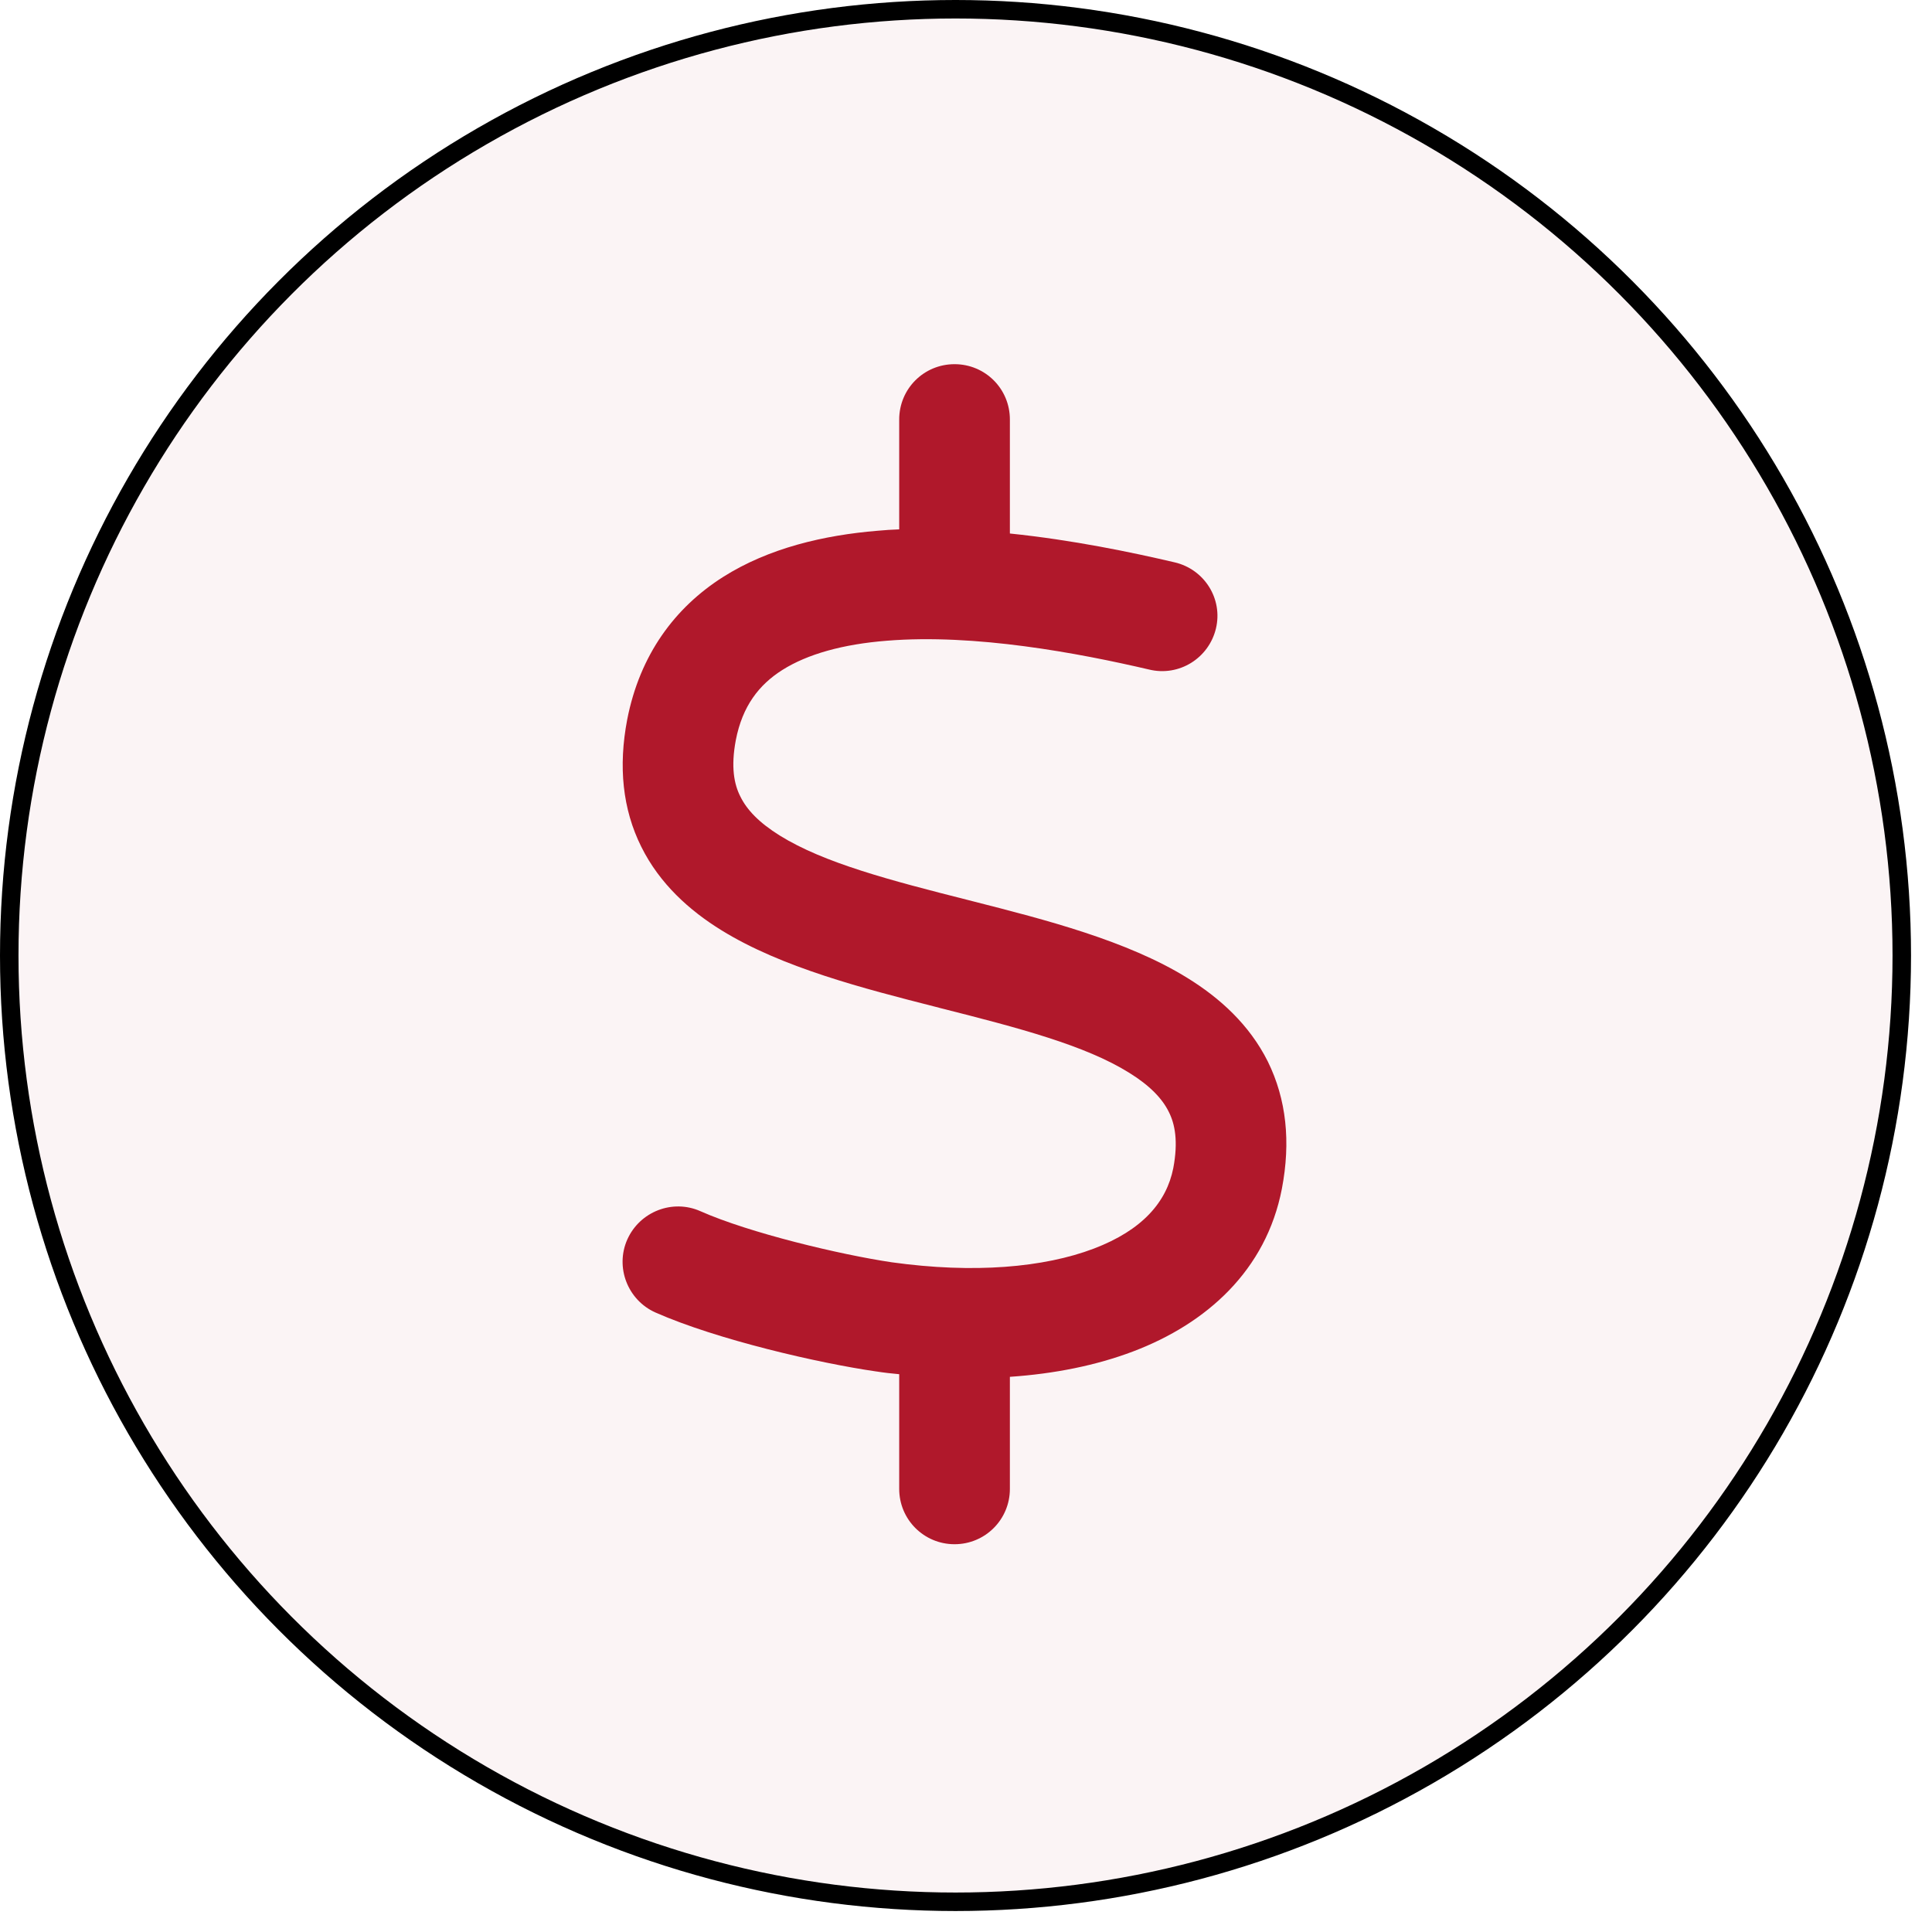 <svg width="14" height="14" viewBox="0 0 14 14" fill="none" xmlns="http://www.w3.org/2000/svg">
<circle cx="6.924" cy="6.924" r="6.857" fill="#B0182B" fill-opacity="0.05" stroke="black" stroke-width="0.134"/>
<g clip-path="url(#clip0_246_7)">
<path d="M7.318 3.04C7.318 2.817 7.139 2.639 6.917 2.639C6.695 2.639 6.516 2.817 6.516 3.04V3.836C6.464 3.838 6.412 3.841 6.36 3.846C5.973 3.878 5.572 3.97 5.238 4.182C4.891 4.403 4.637 4.743 4.545 5.214C4.48 5.554 4.511 5.863 4.647 6.136C4.78 6.404 4.996 6.598 5.228 6.741C5.666 7.012 6.262 7.164 6.78 7.296L6.818 7.306C7.384 7.449 7.864 7.575 8.183 7.774C8.333 7.867 8.422 7.961 8.469 8.056C8.514 8.144 8.539 8.27 8.502 8.465C8.453 8.711 8.278 8.914 7.926 9.048C7.565 9.185 7.057 9.23 6.462 9.147C6.085 9.091 5.43 8.934 5.076 8.777C4.874 8.687 4.637 8.779 4.546 8.981C4.456 9.183 4.548 9.421 4.75 9.511C5.196 9.708 5.933 9.878 6.349 9.938H6.35C6.406 9.947 6.461 9.953 6.516 9.958V10.789C6.516 11.011 6.695 11.19 6.917 11.19C7.139 11.19 7.318 11.011 7.318 10.789V9.977C7.64 9.955 7.942 9.895 8.211 9.793C8.744 9.591 9.175 9.205 9.289 8.614C9.354 8.275 9.322 7.966 9.187 7.692C9.053 7.424 8.838 7.231 8.605 7.087C8.168 6.816 7.572 6.664 7.054 6.532L7.015 6.522C6.449 6.379 5.97 6.253 5.651 6.055C5.5 5.961 5.412 5.868 5.365 5.772C5.32 5.684 5.295 5.559 5.332 5.363C5.38 5.116 5.5 4.962 5.669 4.855C5.851 4.74 6.108 4.668 6.426 4.643C7.065 4.591 7.814 4.732 8.328 4.852C8.544 4.904 8.759 4.77 8.811 4.555C8.863 4.339 8.727 4.125 8.512 4.075C8.2 4.002 7.774 3.913 7.318 3.866V3.04Z" fill="#B0182B"/>
</g>
<defs>
<clipPath id="clip0_246_7">
<rect width="5.345" height="8.552" fill="white" transform="translate(4.244 2.639)"/>
</clipPath>
</defs>
</svg>
